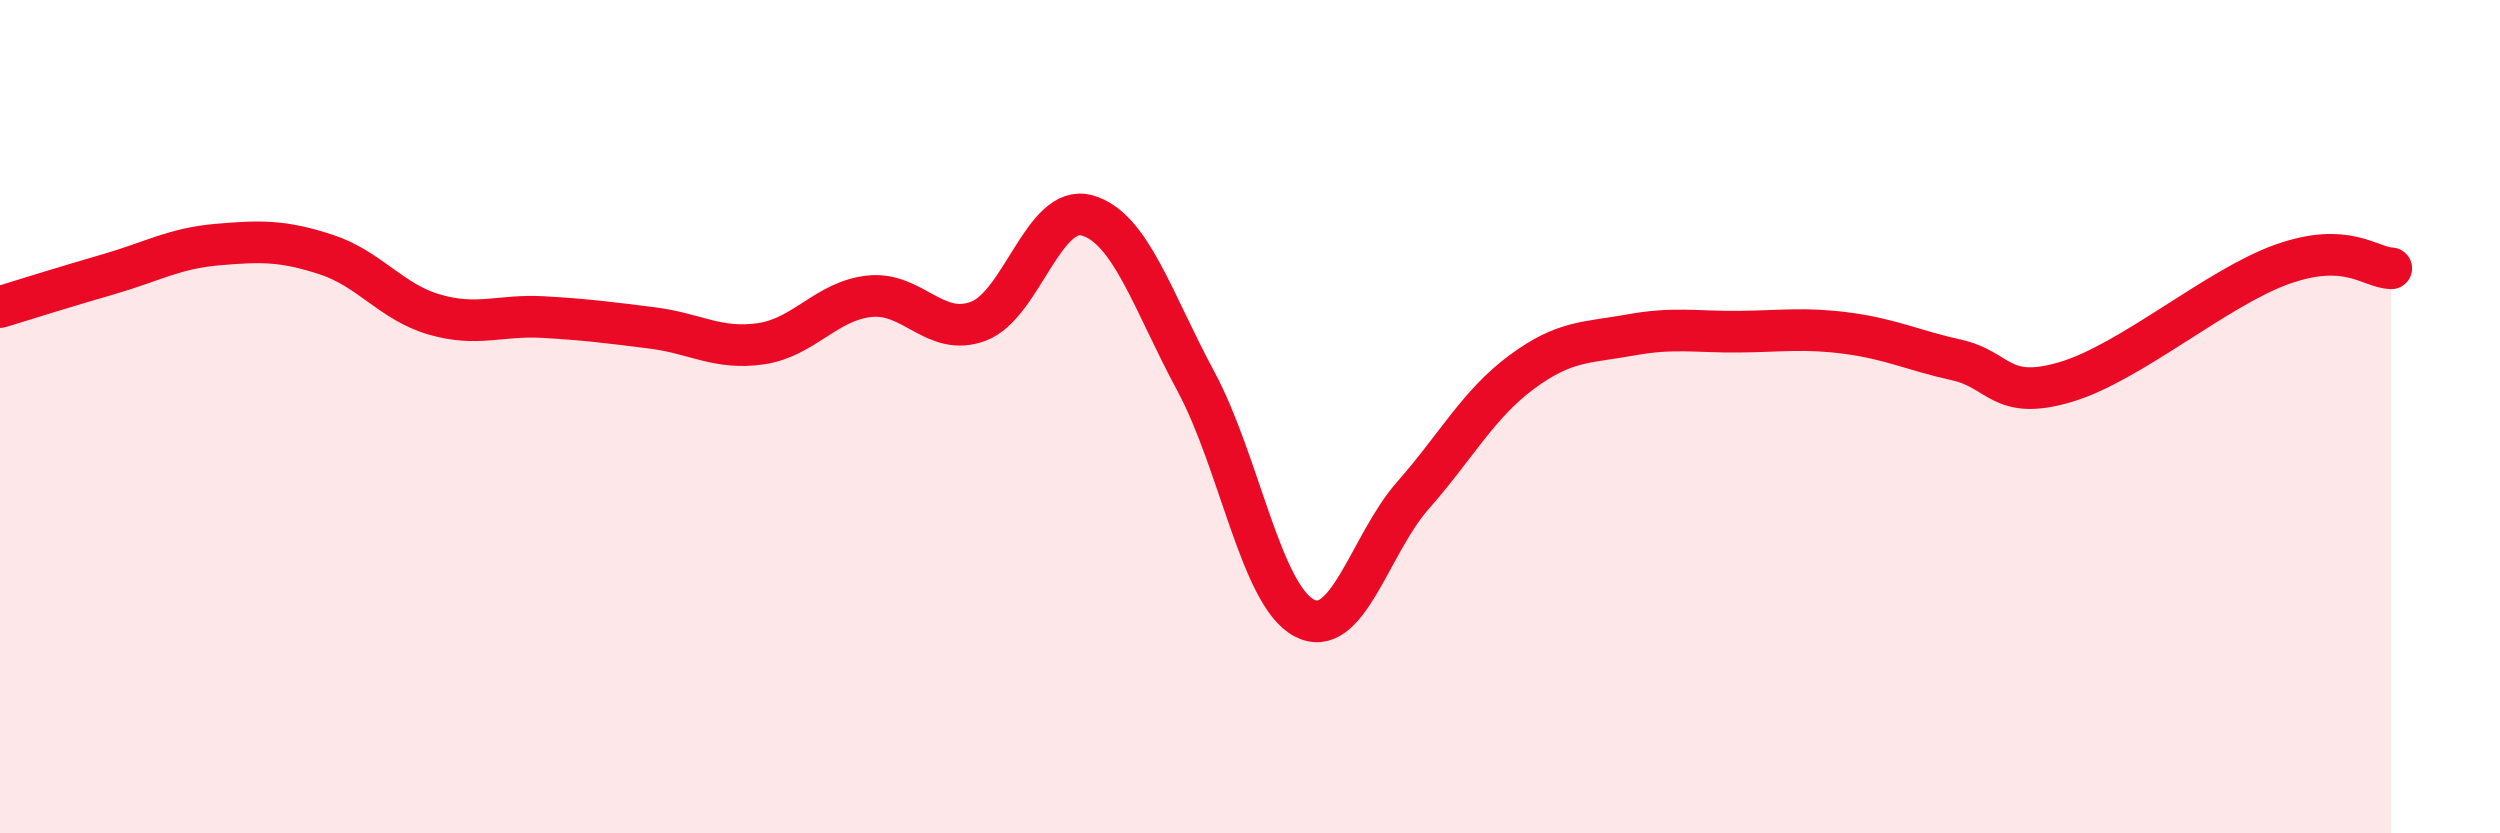 
    <svg width="60" height="20" viewBox="0 0 60 20" xmlns="http://www.w3.org/2000/svg">
      <path
        d="M 0,7.37 C 0.52,7.21 1.57,6.88 2.61,6.58 C 3.65,6.28 4.18,5.96 5.22,5.87 C 6.26,5.78 6.79,5.77 7.83,6.11 C 8.87,6.45 9.39,7.25 10.43,7.55 C 11.47,7.85 12,7.55 13.04,7.61 C 14.08,7.67 14.61,7.74 15.65,7.87 C 16.69,8 17.22,8.4 18.26,8.25 C 19.3,8.1 19.83,7.22 20.87,7.11 C 21.91,7 22.44,8.1 23.48,7.71 C 24.52,7.32 25.05,4.88 26.09,5.17 C 27.13,5.46 27.66,7.22 28.7,9.15 C 29.74,11.08 30.26,14.28 31.3,14.83 C 32.34,15.38 32.87,13.07 33.91,11.89 C 34.95,10.71 35.48,9.7 36.52,8.93 C 37.56,8.16 38.09,8.23 39.13,8.04 C 40.17,7.85 40.7,7.97 41.74,7.96 C 42.78,7.95 43.31,7.86 44.35,8 C 45.39,8.14 45.92,8.41 46.96,8.64 C 48,8.87 48.01,9.63 49.57,9.17 C 51.13,8.71 53.22,6.89 54.78,6.34 C 56.34,5.79 56.87,6.42 57.39,6.44L57.39 20L0 20Z"
        fill="#EB0A25"
        opacity="0.1"
        stroke-linecap="round"
        stroke-linejoin="round"
      />
      <path
        d="M 0,7.37 C 0.52,7.21 1.57,6.88 2.61,6.58 C 3.65,6.28 4.18,5.96 5.22,5.87 C 6.26,5.78 6.79,5.77 7.83,6.11 C 8.87,6.45 9.39,7.25 10.43,7.55 C 11.47,7.85 12,7.55 13.04,7.61 C 14.08,7.67 14.61,7.74 15.65,7.87 C 16.69,8 17.22,8.4 18.26,8.25 C 19.3,8.1 19.83,7.22 20.87,7.11 C 21.91,7 22.44,8.1 23.48,7.71 C 24.52,7.32 25.05,4.88 26.09,5.17 C 27.13,5.46 27.66,7.22 28.7,9.15 C 29.74,11.08 30.26,14.28 31.3,14.83 C 32.34,15.38 32.87,13.07 33.91,11.89 C 34.95,10.71 35.48,9.7 36.52,8.93 C 37.56,8.16 38.09,8.23 39.13,8.04 C 40.17,7.85 40.7,7.97 41.74,7.96 C 42.78,7.95 43.31,7.86 44.35,8 C 45.39,8.14 45.92,8.41 46.96,8.64 C 48,8.87 48.01,9.63 49.57,9.17 C 51.13,8.71 53.22,6.89 54.78,6.34 C 56.34,5.79 56.87,6.42 57.39,6.44"
        stroke="#EB0A25"
        stroke-width="1"
        fill="none"
        stroke-linecap="round"
        stroke-linejoin="round"
      />
    </svg>
  